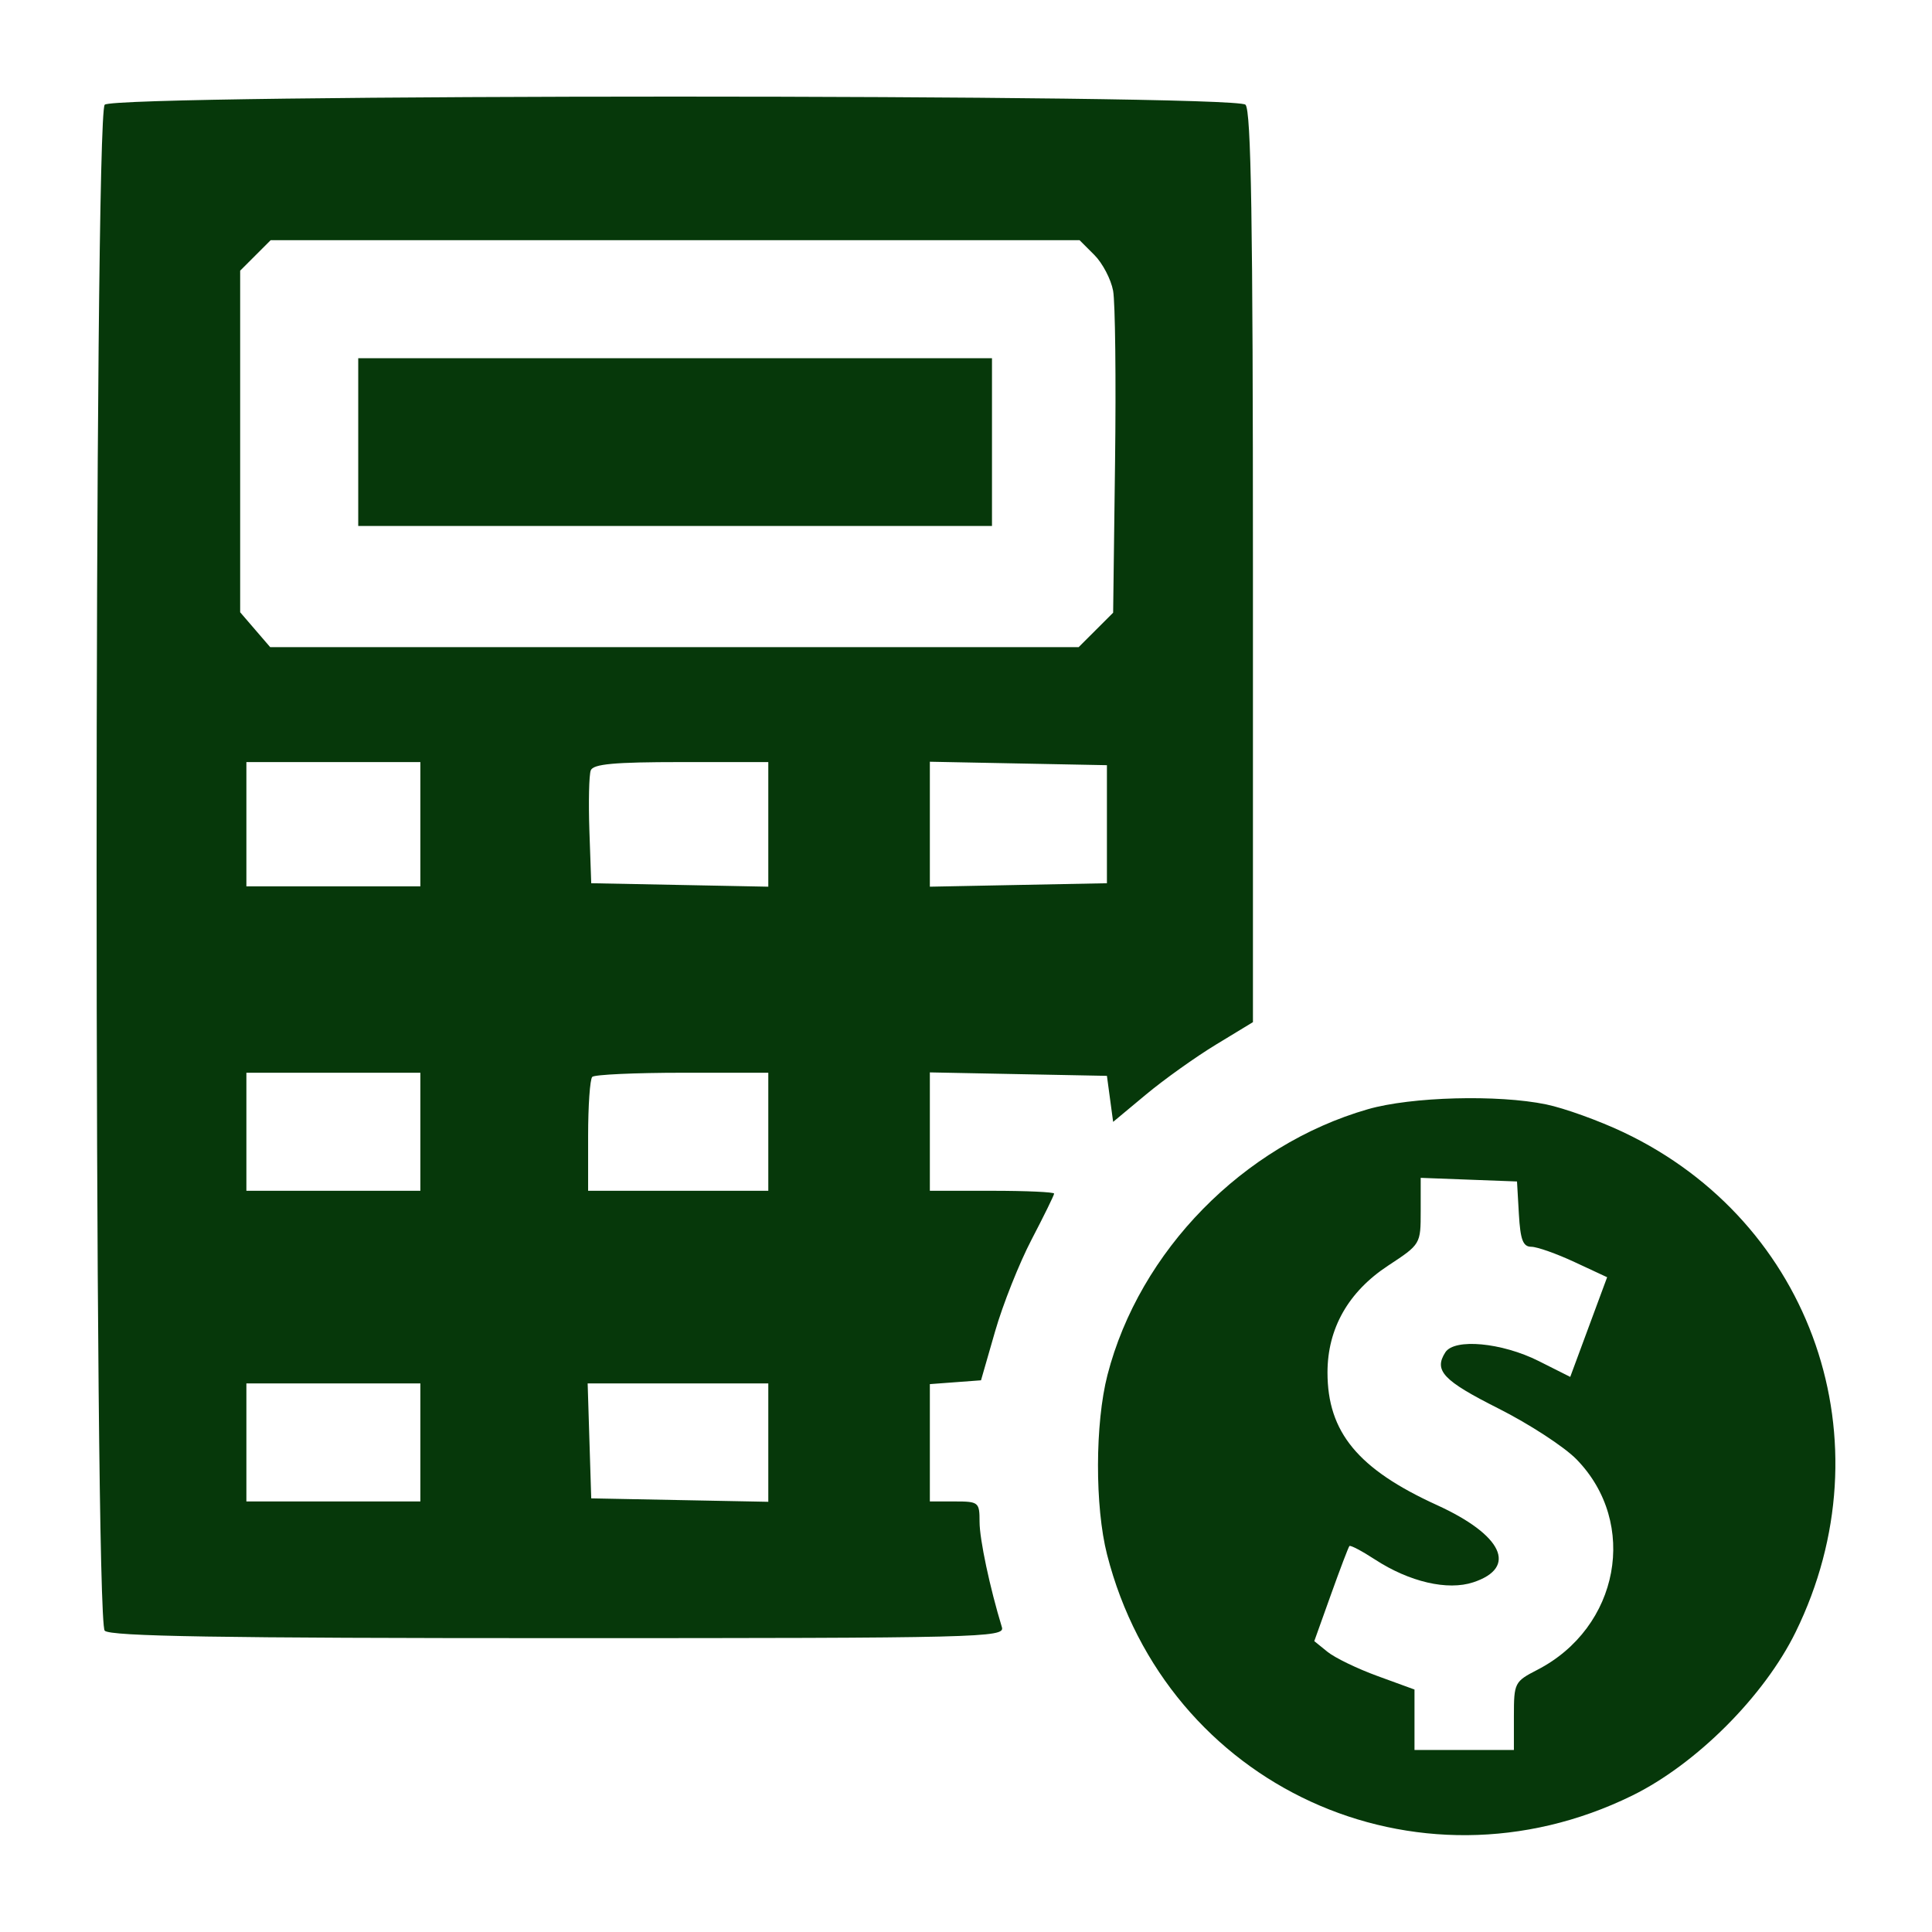 <?xml version="1.0" encoding="UTF-8"?> <svg xmlns="http://www.w3.org/2000/svg" width="100" height="100" viewBox="0 0 100 100" fill="none"> <path fill-rule="evenodd" clip-rule="evenodd" d="M5.42 5.42C4.86 5.98 4.86 83.844 5.42 84.405C5.713 84.698 11.371 84.79 28.919 84.79C50.782 84.79 52.022 84.76 51.859 84.228C51.234 82.18 50.702 79.674 50.702 78.773C50.702 77.753 50.655 77.715 49.415 77.715H48.129V74.678V71.642L49.453 71.543L50.777 71.444L51.506 68.912C51.906 67.519 52.758 65.377 53.398 64.153C54.037 62.928 54.561 61.86 54.561 61.78C54.561 61.701 53.114 61.635 51.345 61.635H48.129V58.571V55.507L52.712 55.597L57.294 55.686L57.455 56.877L57.616 58.068L59.319 56.65C60.255 55.87 61.884 54.709 62.937 54.069L64.852 52.906V29.356C64.852 11.468 64.759 5.713 64.466 5.42C63.907 4.86 5.98 4.86 5.42 5.42ZM56.645 13.198C57.067 13.621 57.503 14.453 57.614 15.048C57.724 15.642 57.77 19.635 57.715 23.921L57.616 31.713L56.724 32.604L55.833 33.495H34.908H13.984L13.207 32.593L12.431 31.691V22.85V14.009L13.221 13.22L14.01 12.431H34.943H55.877L56.645 13.198ZM18.542 22.883V27.224H34.943H51.345V22.883V18.541H34.943H18.542V22.883ZM21.758 42.661V45.877H17.255H12.753V42.661V39.445H17.255H21.758V42.661ZM39.767 42.67V45.895L35.184 45.805L30.602 45.716L30.507 43.01C30.456 41.521 30.487 40.11 30.578 39.874C30.704 39.545 31.791 39.445 35.255 39.445H39.767V42.67ZM57.294 42.661V45.716L52.712 45.805L48.129 45.895V42.661V39.427L52.712 39.517L57.294 39.606V42.661ZM21.758 58.58V61.635H17.255H12.753V58.58V55.525H17.255H21.758V58.58ZM39.767 58.58V61.635H35.104H30.441V58.795C30.441 57.232 30.537 55.857 30.655 55.739C30.773 55.621 32.871 55.525 35.319 55.525H39.767V58.58ZM70.802 57.413C64.349 59.27 58.977 64.752 57.322 71.169C56.677 73.67 56.667 77.977 57.301 80.462C60.365 92.462 73.311 98.41 84.47 92.945C87.793 91.317 91.318 87.792 92.945 84.469C97.761 74.637 93.839 63.26 84.032 58.606C82.769 58.007 80.969 57.358 80.032 57.164C77.531 56.647 73.043 56.767 70.802 57.413ZM78.617 62.841C78.694 64.175 78.829 64.53 79.26 64.533C79.561 64.534 80.567 64.89 81.496 65.323L83.185 66.109L82.495 67.972C82.115 68.997 81.686 70.158 81.54 70.552L81.275 71.268L79.64 70.446C77.734 69.489 75.282 69.261 74.81 69.997C74.204 70.941 74.698 71.462 77.555 72.901C79.147 73.702 80.967 74.887 81.599 75.534C84.827 78.839 83.818 84.247 79.565 86.434C78.394 87.037 78.359 87.105 78.359 88.817V90.579H75.786H73.214V89.014V87.45L71.31 86.755C70.263 86.374 69.096 85.81 68.716 85.502L68.027 84.944L68.889 82.536C69.363 81.211 69.794 80.08 69.845 80.023C69.897 79.965 70.495 80.28 71.174 80.723C72.955 81.882 74.928 82.339 76.256 81.9C78.57 81.137 77.776 79.453 74.371 77.9C70.29 76.041 68.711 74.127 68.711 71.04C68.711 68.764 69.789 66.863 71.847 65.51C73.534 64.4 73.535 64.398 73.535 62.682V60.965L76.028 61.059L78.52 61.153L78.617 62.841ZM21.758 74.66V77.715H17.255H12.753V74.66V71.605H17.255H21.758V74.66ZM39.767 74.669V77.733L35.184 77.644L30.602 77.555L30.509 74.58L30.417 71.605H35.092H39.767V74.669Z" fill="#06380A"></path> </svg> 
